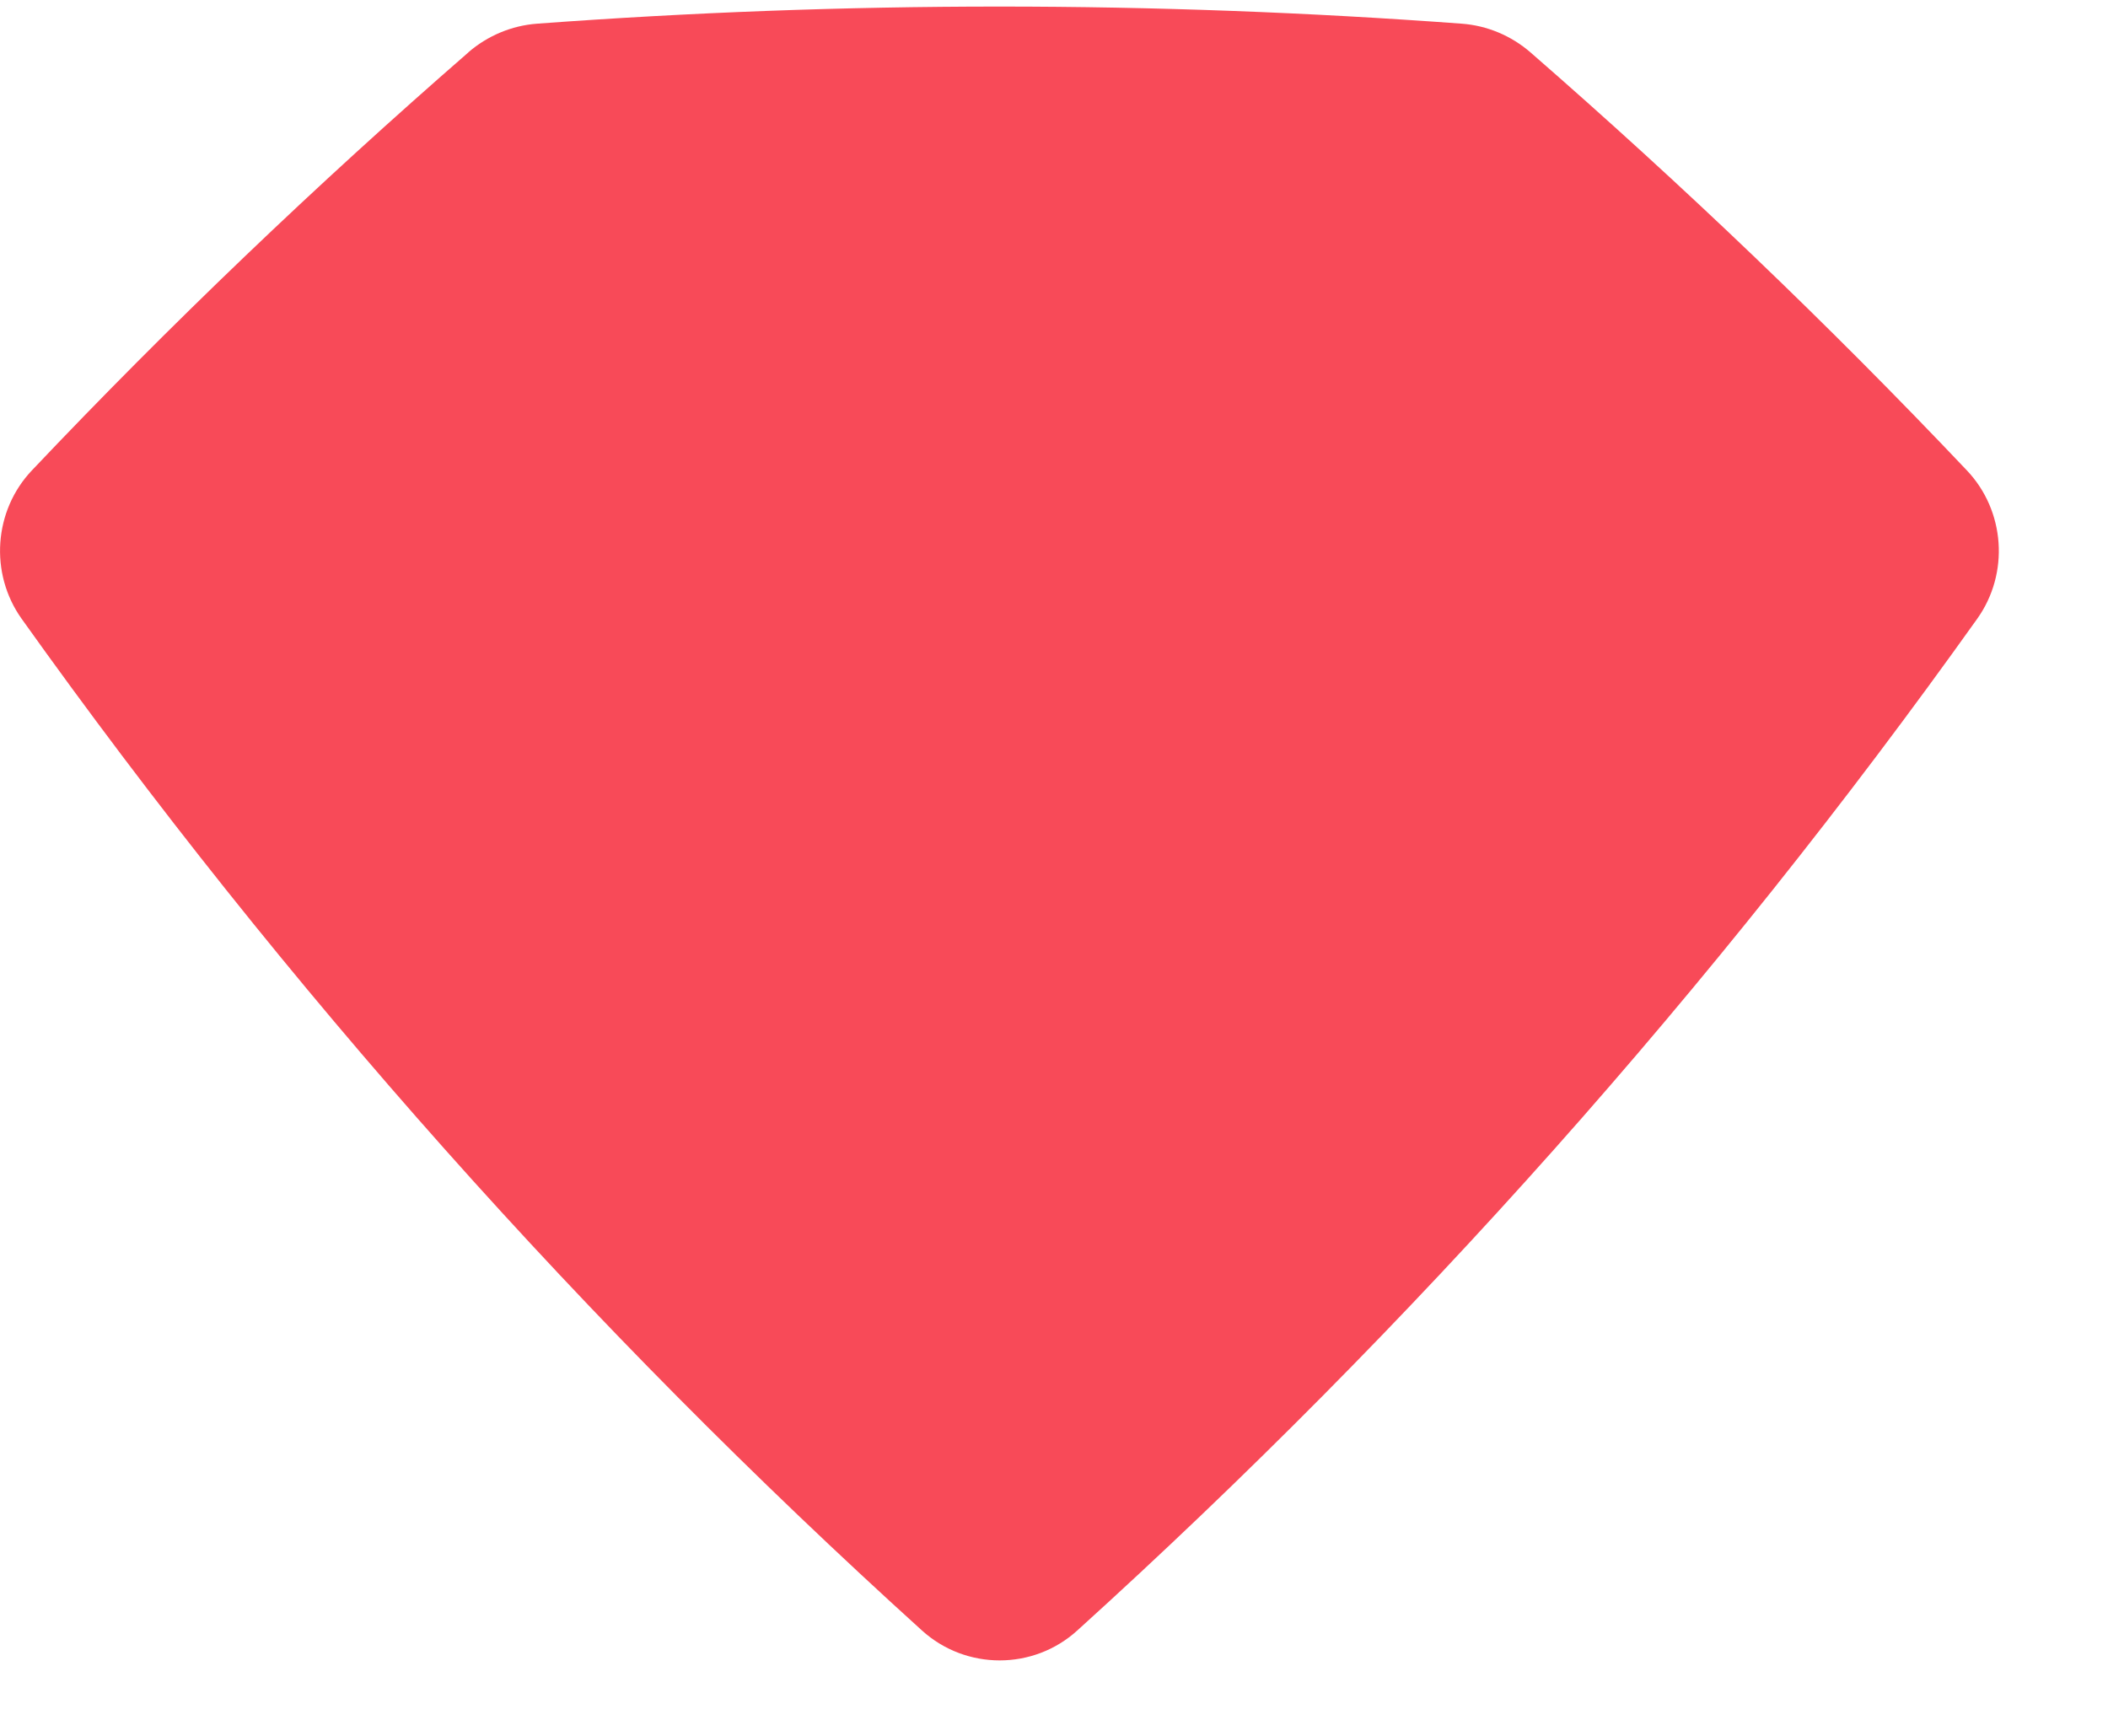 <svg width="17" height="14" viewBox="0 0 17 14" fill="none" xmlns="http://www.w3.org/2000/svg">
<path d="M3.778 0.422C2.552 1.489 1.376 2.613 0.258 3.793C-0.051 4.118 -0.086 4.624 0.174 4.99C2.297 7.968 4.734 10.704 7.435 13.15C7.79 13.472 8.334 13.472 8.688 13.15C11.389 10.704 13.823 7.968 15.945 4.991C16.206 4.625 16.171 4.12 15.862 3.794C14.744 2.614 13.568 1.49 12.342 0.422C12.187 0.288 11.993 0.206 11.788 0.191C10.557 0.1 9.314 0.053 8.059 0.053C6.804 0.053 5.562 0.1 4.331 0.191C4.127 0.206 3.932 0.288 3.777 0.422L3.778 0.422Z" fill="#F84A58"/>
</svg>
